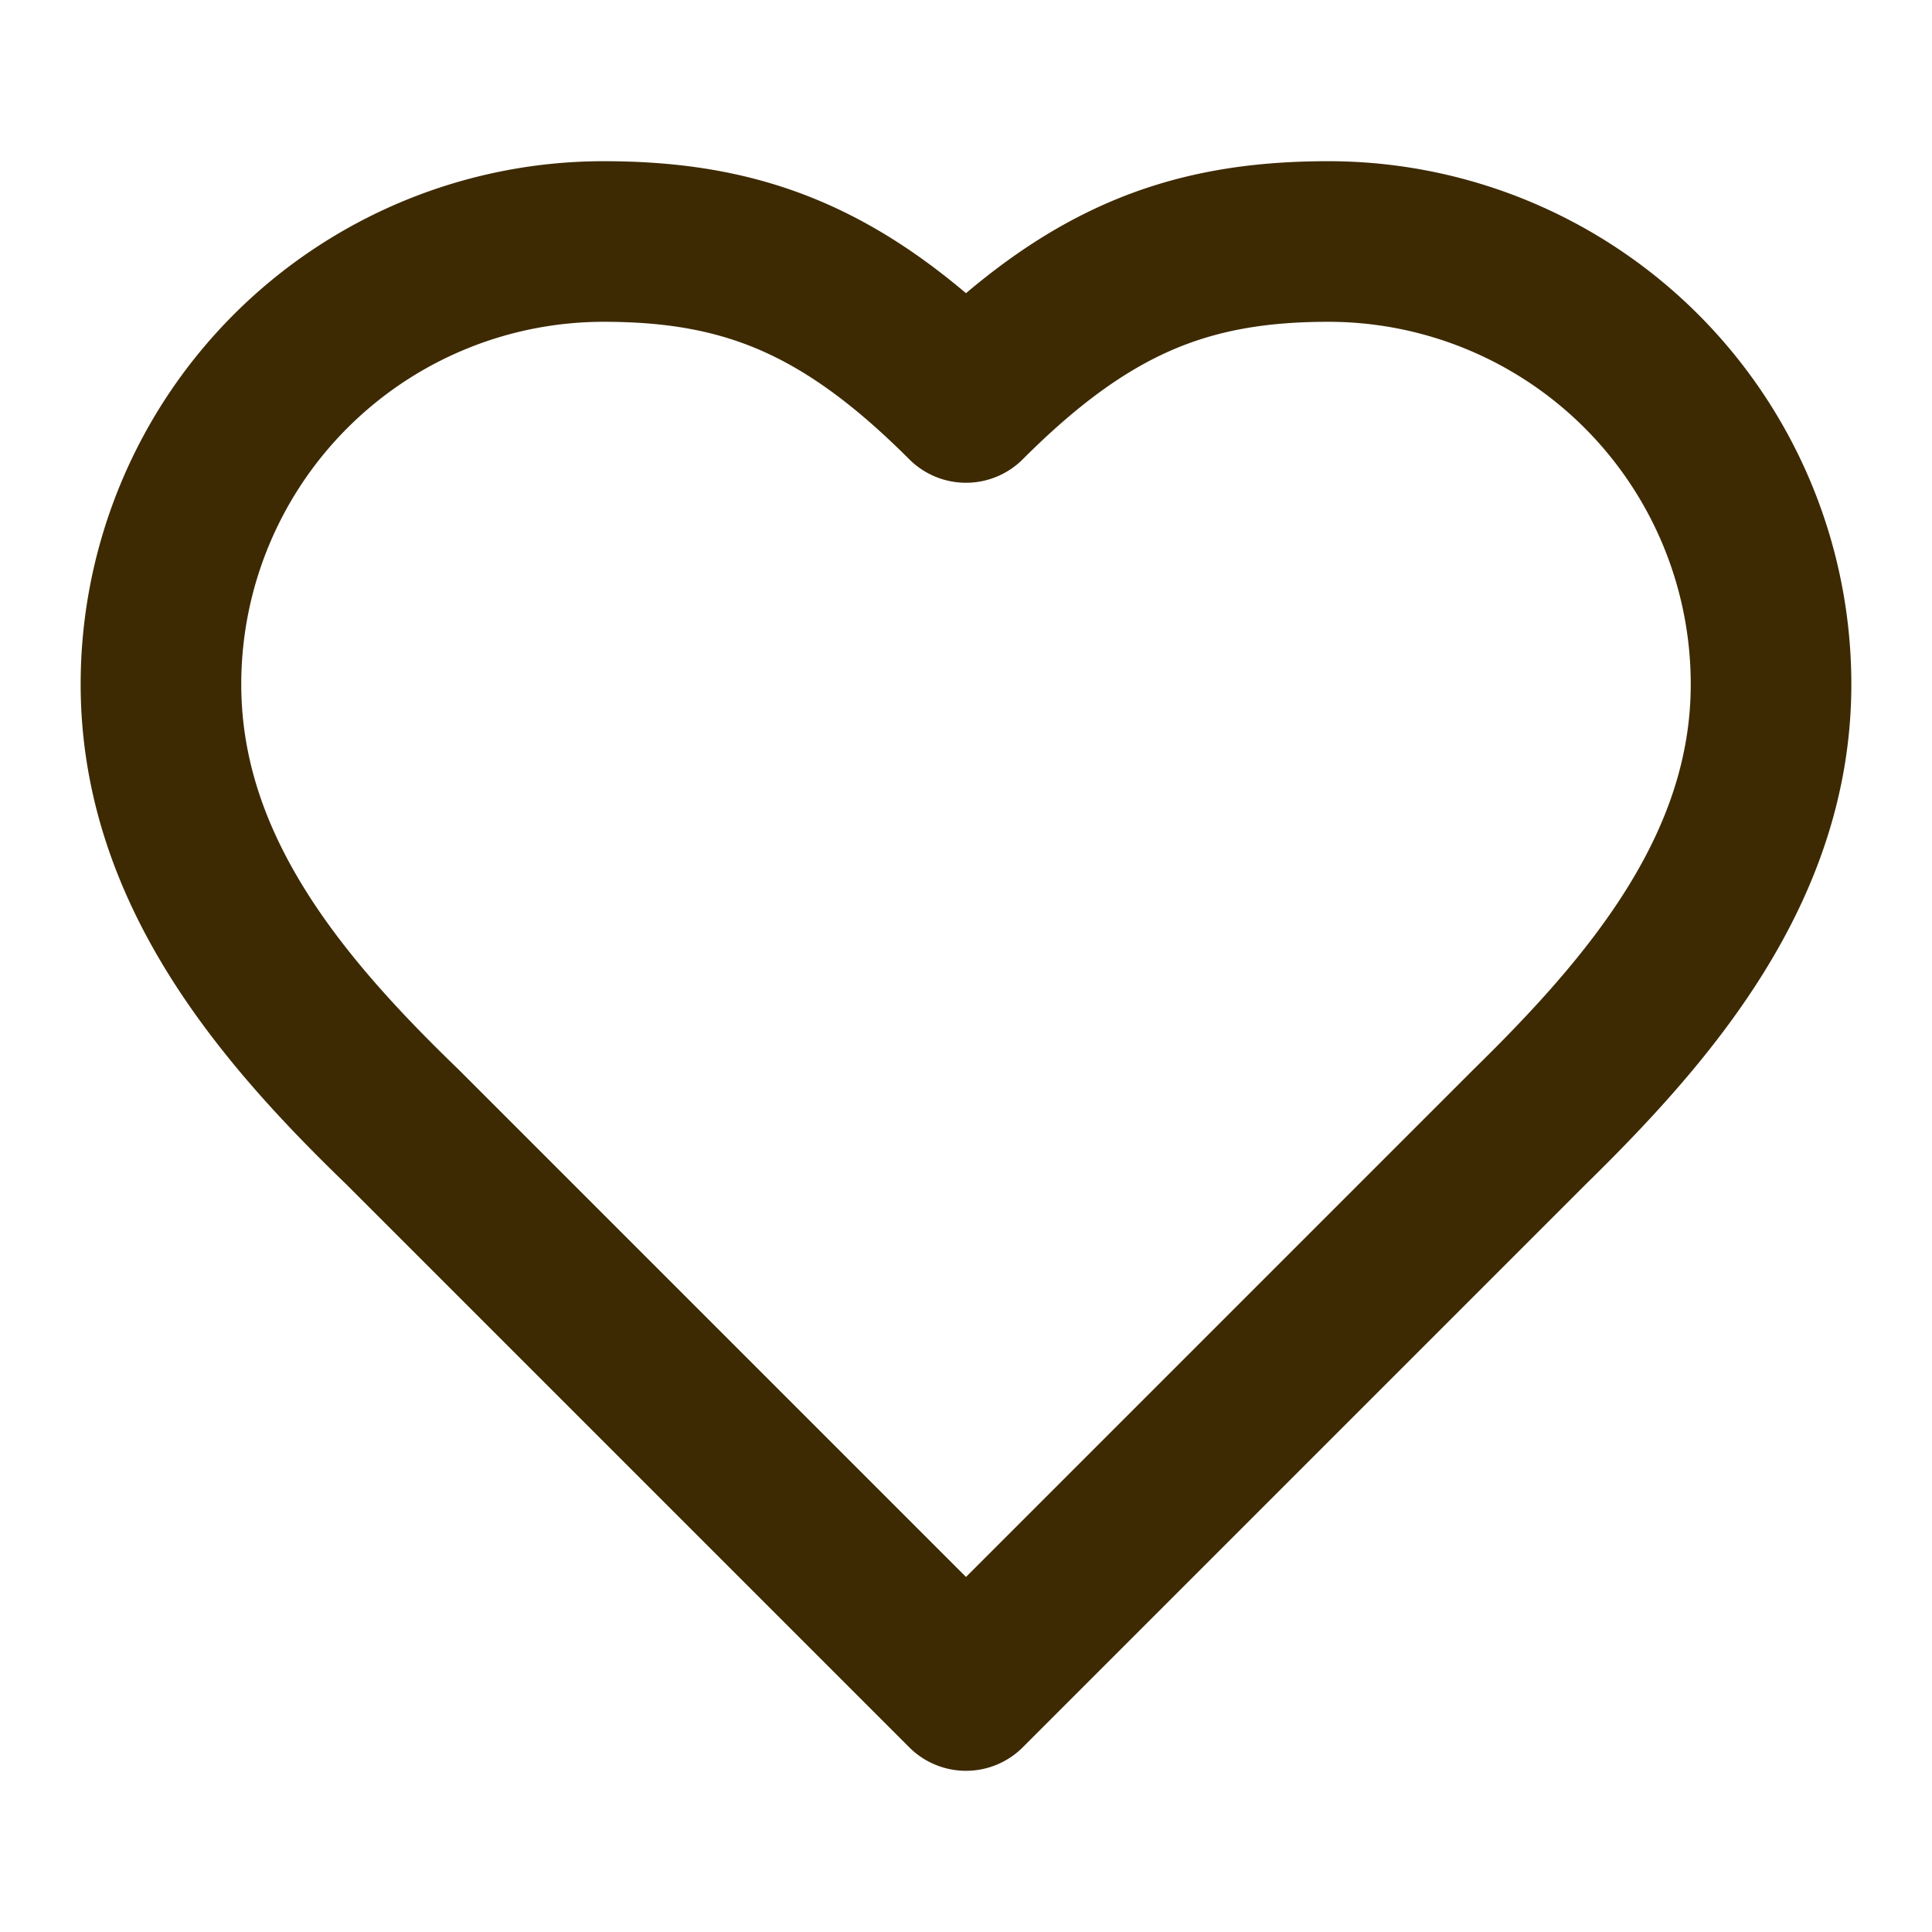 <svg xmlns="http://www.w3.org/2000/svg" width="16" height="16" fill="none" viewBox="0 0 16 16"><path stroke="#3D2A02" stroke-linecap="round" stroke-linejoin="round" stroke-width="1.33" d="M12.667 9.333c.993-.973 2-2.14 2-3.666A3.666 3.666 0 0 0 11 2c-1.173 0-2 .333-3 1.333C7 2.333 6.173 2 5 2a3.667 3.667 0 0 0-3.667 3.667c0 1.533 1 2.7 2 3.666L8 14z"/></svg>